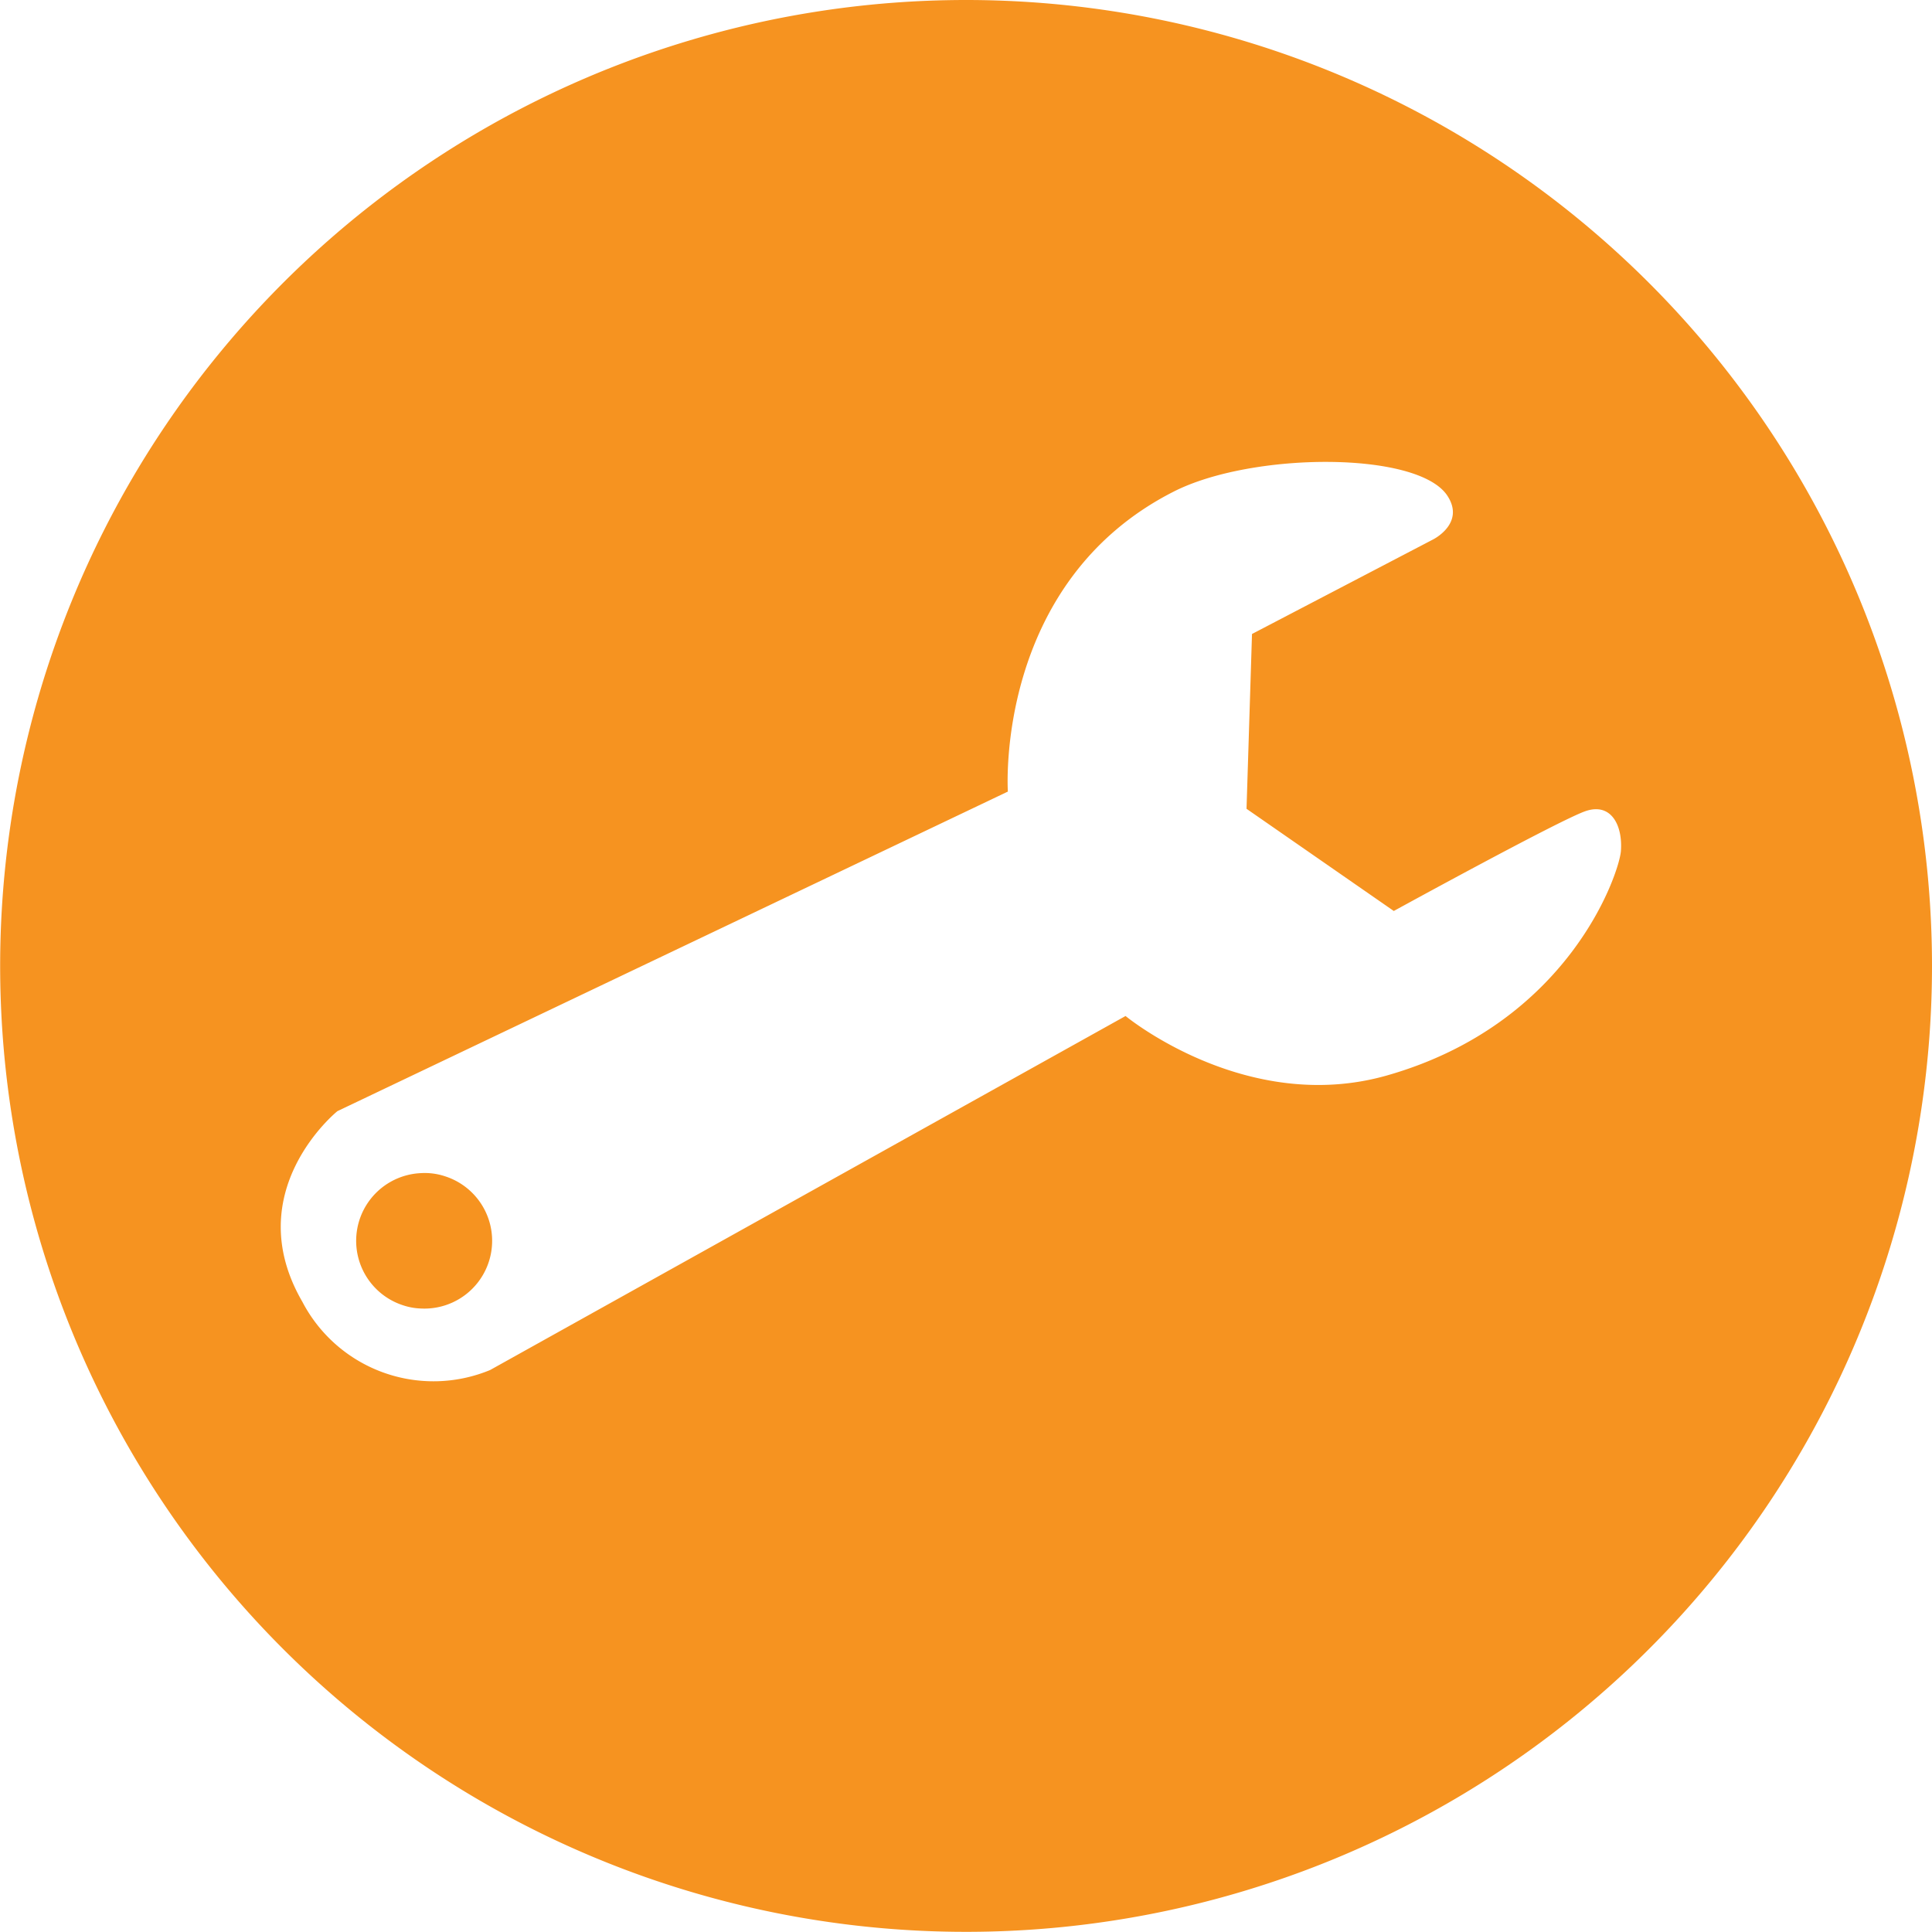 <svg xmlns="http://www.w3.org/2000/svg" viewBox="0 0 123.45 123.43"><path d="M28.43,75.16a4.09,4.09,0,0,0-1.54-.2,4.33,4.33,0,0,0-1.12,8.45,4,4,0,0,0,1.12.2,4.33,4.33,0,0,0,1.54-8.45Zm0,0a4.09,4.09,0,0,0-1.54-.2,4.33,4.33,0,0,0-1.12,8.45,4,4,0,0,0,1.12.2,4.33,4.33,0,0,0,1.54-8.45ZM61.73,0a61.72,61.72,0,1,0,61.72,61.71A61.73,61.73,0,0,0,61.73,0Zm41.84,54.4c-.12,1.4-3.29,11-14.95,14.32-9,2.56-16.7-3.8-16.7-3.8L31.32,87.54a9.45,9.45,0,0,1-12-4.36C15.22,76.11,21.56,71,21.56,71L64.4,50.58S63.51,37.24,75,31.41c5-2.54,15.59-2.6,17.48.26,1.17,1.77-.91,2.8-.91,2.8L80,40.51l-.35,11.17,9.41,6.53s10.59-5.81,12.25-6.38S103.7,52.77,103.57,54.4ZM28.43,75.16a4.09,4.09,0,0,0-1.54-.2,4.33,4.33,0,0,0-1.12,8.45,4,4,0,0,0,1.12.2,4.33,4.33,0,0,0,1.54-8.45Z" style="fill:#f69320"/></svg>